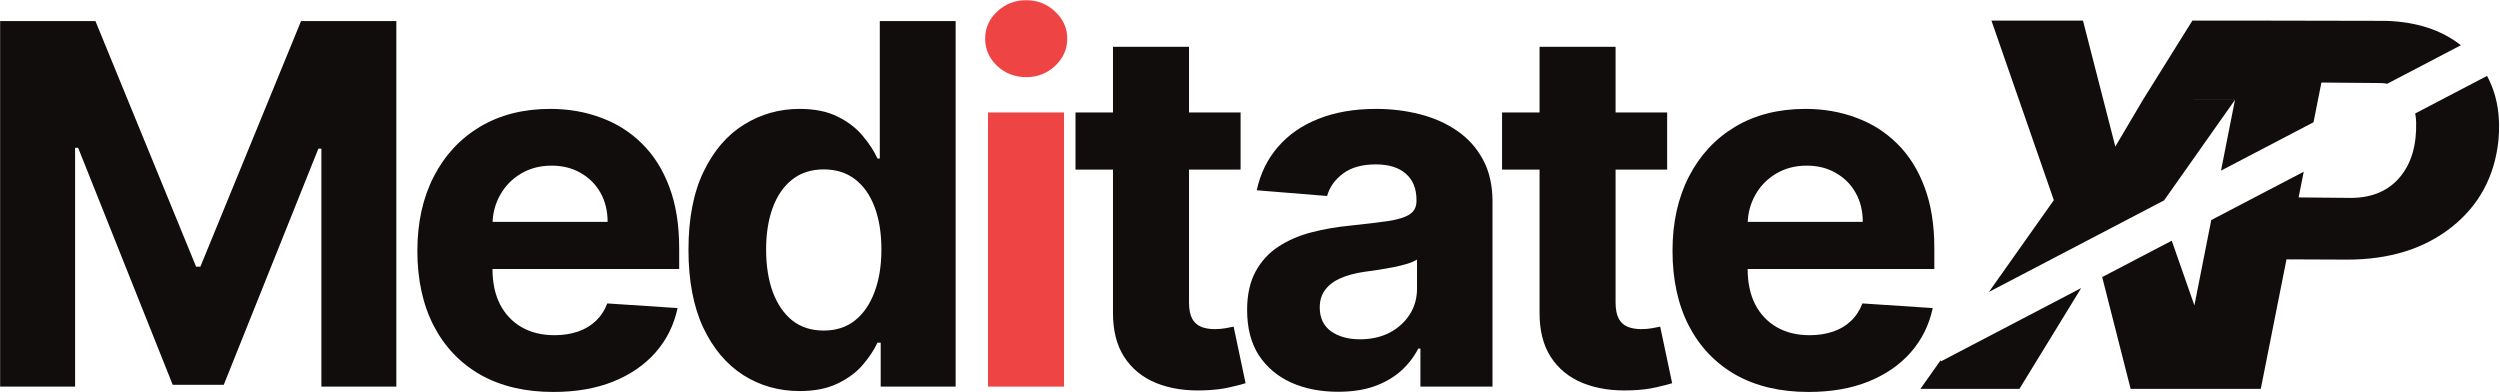 <svg width="2134" height="335" viewBox="0 0 2134 335" fill="none" xmlns="http://www.w3.org/2000/svg">
<path d="M0.117 18H81.469L167.391 227.625H171.047L256.969 18H338.32V330H274.336V126.926H271.746L191.004 328.477H147.434L66.691 126.164H64.102V330H0.117V18Z" fill="#120D0D"/>
<path d="M472.351 334.57C448.281 334.57 427.562 329.695 410.195 319.945C392.929 310.094 379.624 296.18 370.281 278.203C360.937 260.125 356.265 238.746 356.265 214.066C356.265 189.996 360.937 168.871 370.281 150.691C379.624 132.512 392.777 118.344 409.738 108.187C426.8 98.031 446.808 92.953 469.761 92.953C485.198 92.953 499.57 95.441 512.874 100.418C526.281 105.293 537.96 112.656 547.913 122.508C557.968 132.359 565.788 144.75 571.374 159.68C576.96 174.508 579.753 191.875 579.753 211.781V229.605H382.163V189.387H518.663C518.663 180.043 516.632 171.766 512.57 164.555C508.507 157.344 502.87 151.707 495.659 147.645C488.55 143.48 480.273 141.398 470.827 141.398C460.976 141.398 452.241 143.684 444.624 148.254C437.109 152.723 431.218 158.766 426.952 166.383C422.687 173.898 420.503 182.277 420.402 191.52V229.758C420.402 241.336 422.534 251.34 426.8 259.77C431.167 268.199 437.312 274.699 445.234 279.27C453.156 283.84 462.55 286.125 473.417 286.125C480.628 286.125 487.23 285.109 493.222 283.078C499.214 281.047 504.343 278 508.609 273.937C512.874 269.875 516.124 264.898 518.359 259.008L578.382 262.969C575.335 277.391 569.089 289.984 559.644 300.75C550.3 311.414 538.214 319.742 523.386 325.734C508.659 331.625 491.648 334.57 472.351 334.57Z" fill="#120D0D"/>
<path d="M682.591 333.809C664.818 333.809 648.72 329.238 634.298 320.098C619.978 310.855 608.603 297.297 600.173 279.422C591.845 261.445 587.681 239.406 587.681 213.305C587.681 186.492 591.998 164.199 600.63 146.426C609.263 128.551 620.74 115.195 635.06 106.359C649.482 97.422 665.275 92.953 682.439 92.953C695.541 92.953 706.458 95.188 715.193 99.656C724.029 104.023 731.138 109.508 736.521 116.109C742.005 122.609 746.169 129.008 749.013 135.305H750.994V18H815.74V330H751.755V292.523H749.013C745.966 299.023 741.65 305.473 736.064 311.871C730.58 318.168 723.419 323.398 714.583 327.562C705.849 331.727 695.185 333.809 682.591 333.809ZM703.158 282.164C713.619 282.164 722.455 279.32 729.666 273.633C736.978 267.844 742.564 259.77 746.423 249.41C750.384 239.051 752.365 226.914 752.365 213C752.365 199.086 750.435 187 746.576 176.742C742.716 166.484 737.13 158.562 729.818 152.977C722.505 147.391 713.619 144.598 703.158 144.598C692.494 144.598 683.505 147.492 676.193 153.281C668.88 159.07 663.345 167.094 659.587 177.352C655.83 187.609 653.951 199.492 653.951 213C653.951 226.609 655.83 238.645 659.587 249.105C663.447 259.465 668.982 267.59 676.193 273.48C683.505 279.27 692.494 282.164 703.158 282.164Z" fill="#120D0D"/>
<path d="M843.358 330V96H908.257V330H843.358ZM875.96 65.836C866.311 65.836 858.034 62.637 851.128 56.238C844.323 49.738 840.921 41.969 840.921 32.93C840.921 23.992 844.323 16.324 851.128 9.926C858.034 3.426 866.311 0.176 875.96 0.176C885.608 0.176 893.835 3.426 900.639 9.926C907.546 16.324 910.999 23.992 910.999 32.93C910.999 41.969 907.546 49.738 900.639 56.238C893.835 62.637 885.608 65.836 875.96 65.836Z" fill="#EF4444"/>
<path d="M1058.97 96V144.75H918.051V96H1058.97ZM950.043 39.938H1014.94V258.094C1014.94 264.086 1015.86 268.758 1017.68 272.109C1019.51 275.359 1022.05 277.645 1025.3 278.965C1028.65 280.285 1032.51 280.945 1036.88 280.945C1039.93 280.945 1042.97 280.691 1046.02 280.184C1049.07 279.574 1051.4 279.117 1053.03 278.812L1063.23 327.105C1059.98 328.121 1055.41 329.289 1049.52 330.609C1043.63 332.031 1036.47 332.895 1028.04 333.199C1012.4 333.809 998.691 331.727 986.91 326.953C975.23 322.18 966.141 314.766 959.641 304.711C953.141 294.656 949.941 281.961 950.043 266.625V39.938Z" fill="#120D0D"/>
<path d="M1142.23 334.418C1127.3 334.418 1114 331.828 1102.32 326.648C1090.64 321.367 1081.39 313.598 1074.59 303.34C1067.89 292.98 1064.54 280.082 1064.54 264.645C1064.54 251.645 1066.92 240.727 1071.7 231.891C1076.47 223.055 1082.97 215.945 1091.2 210.562C1099.42 205.18 1108.77 201.117 1119.23 198.375C1129.79 195.633 1140.86 193.703 1152.44 192.586C1166.05 191.164 1177.02 189.844 1185.34 188.625C1193.67 187.305 1199.72 185.375 1203.47 182.836C1207.23 180.297 1209.11 176.539 1209.11 171.562V170.648C1209.11 161 1206.06 153.535 1199.97 148.254C1193.98 142.973 1185.45 140.332 1174.38 140.332C1162.7 140.332 1153.4 142.922 1146.5 148.102C1139.59 153.18 1135.02 159.578 1132.79 167.297L1072.76 162.422C1075.81 148.203 1081.8 135.914 1090.74 125.555C1099.68 115.094 1111.2 107.07 1125.32 101.484C1139.54 95.797 1155.99 92.953 1174.68 92.953C1187.68 92.953 1200.12 94.477 1212 97.523C1223.99 100.57 1234.6 105.293 1243.84 111.691C1253.19 118.09 1260.55 126.316 1265.93 136.371C1271.32 146.324 1274.01 158.258 1274.01 172.172V330H1212.46V297.551H1210.63C1206.88 304.863 1201.85 311.312 1195.55 316.898C1189.25 322.383 1181.69 326.699 1172.85 329.848C1164.02 332.895 1153.81 334.418 1142.23 334.418ZM1160.82 289.629C1170.36 289.629 1178.79 287.75 1186.11 283.992C1193.42 280.133 1199.16 274.953 1203.32 268.453C1207.48 261.953 1209.57 254.59 1209.57 246.363V221.531C1207.54 222.852 1204.74 224.07 1201.19 225.187C1197.73 226.203 1193.82 227.168 1189.46 228.082C1185.09 228.895 1180.72 229.656 1176.36 230.367C1171.99 230.977 1168.03 231.535 1164.47 232.043C1156.86 233.16 1150.2 234.937 1144.52 237.375C1138.83 239.812 1134.41 243.113 1131.26 247.277C1128.11 251.34 1126.54 256.418 1126.54 262.512C1126.54 271.348 1129.74 278.102 1136.14 282.773C1142.64 287.344 1150.86 289.629 1160.82 289.629Z" fill="#120D0D"/>
<path d="M1423.08 96V144.75H1282.16V96H1423.08ZM1314.16 39.938H1379.06V258.094C1379.06 264.086 1379.97 268.758 1381.8 272.109C1383.63 275.359 1386.16 277.645 1389.41 278.965C1392.77 280.285 1396.63 280.945 1400.99 280.945C1404.04 280.945 1407.09 280.691 1410.13 280.184C1413.18 279.574 1415.52 279.117 1417.14 278.812L1427.35 327.105C1424.1 328.121 1419.53 329.289 1413.64 330.609C1407.75 332.031 1400.59 332.895 1392.16 333.199C1376.52 333.809 1362.81 331.727 1351.02 326.953C1339.34 322.18 1330.25 314.766 1323.75 304.711C1317.25 294.656 1314.06 281.961 1314.16 266.625V39.938Z" fill="#120D0D"/>
<path d="M1543.74 334.57C1519.67 334.57 1498.96 329.695 1481.59 319.945C1464.32 310.094 1451.02 296.18 1441.67 278.203C1432.33 260.125 1427.66 238.746 1427.66 214.066C1427.66 189.996 1432.33 168.871 1441.67 150.691C1451.02 132.512 1464.17 118.344 1481.13 108.187C1498.19 98.031 1518.2 92.953 1541.15 92.953C1556.59 92.953 1570.96 95.441 1584.27 100.418C1597.67 105.293 1609.35 112.656 1619.31 122.508C1629.36 132.359 1637.18 144.75 1642.77 159.68C1648.35 174.508 1651.15 191.875 1651.15 211.781V229.605H1453.56V189.387H1590.06C1590.06 180.043 1588.03 171.766 1583.96 164.555C1579.9 157.344 1574.26 151.707 1567.05 147.645C1559.94 143.48 1551.67 141.398 1542.22 141.398C1532.37 141.398 1523.64 143.684 1516.02 148.254C1508.5 152.723 1502.61 158.766 1498.35 166.383C1494.08 173.898 1491.9 182.277 1491.8 191.52V229.758C1491.8 241.336 1493.93 251.34 1498.19 259.77C1502.56 268.199 1508.71 274.699 1516.63 279.27C1524.55 283.84 1533.94 286.125 1544.81 286.125C1552.02 286.125 1558.62 285.109 1564.62 283.078C1570.61 281.047 1575.74 278 1580 273.937C1584.27 269.875 1587.52 264.898 1589.75 259.008L1649.78 262.969C1646.73 277.391 1640.48 289.984 1631.04 300.75C1621.69 311.414 1609.61 319.742 1594.78 325.734C1580.05 331.625 1563.04 334.57 1543.74 334.57Z" fill="#120D0D"/>
<path d="M1859.08 331.922H1818.71L1794.42 236.496L1853.81 205.466L1873.14 260.701L1887.53 187.84L1966.45 146.594L1962.1 168.508L2007.68 168.935C2025.28 168.665 2038.91 162.715 2048.61 151.129C2058.31 139.521 2062.91 123.961 2062.42 104.359C2062.34 101.836 2062.08 99.323 2061.63 96.838L2122.93 64.797C2131.42 80.402 2134.65 98.791 2132.67 119.919C2129.39 150.725 2116.06 175.379 2092.73 193.858C2069.4 212.359 2039.65 221.61 2003.52 221.61L1951.75 221.385L1929.81 331.922H1859.08ZM1868.53 85.162H1907.83L1847.27 171.045L1697.73 249.205L1753.15 170.843L1699.89 17.578H1778.03L1805.64 125.106L1829.26 85.14H1868.56H1829.26L1871.43 17.578H1921.16L2036.26 17.803C2062.42 18.521 2083.86 25.459 2100.61 38.617L2037.74 71.488C2036.2 71.201 2034.64 71.007 2033.07 70.904L1981.56 70.455L1974.83 104.359L1895.86 145.628L1907.8 85.14L1868.53 85.162ZM1656.91 308.391L1776.52 245.859L1723.8 331.922H1639.27L1656.49 307.56L1656.91 308.391Z" fill="#120D0D"/>
</svg>
